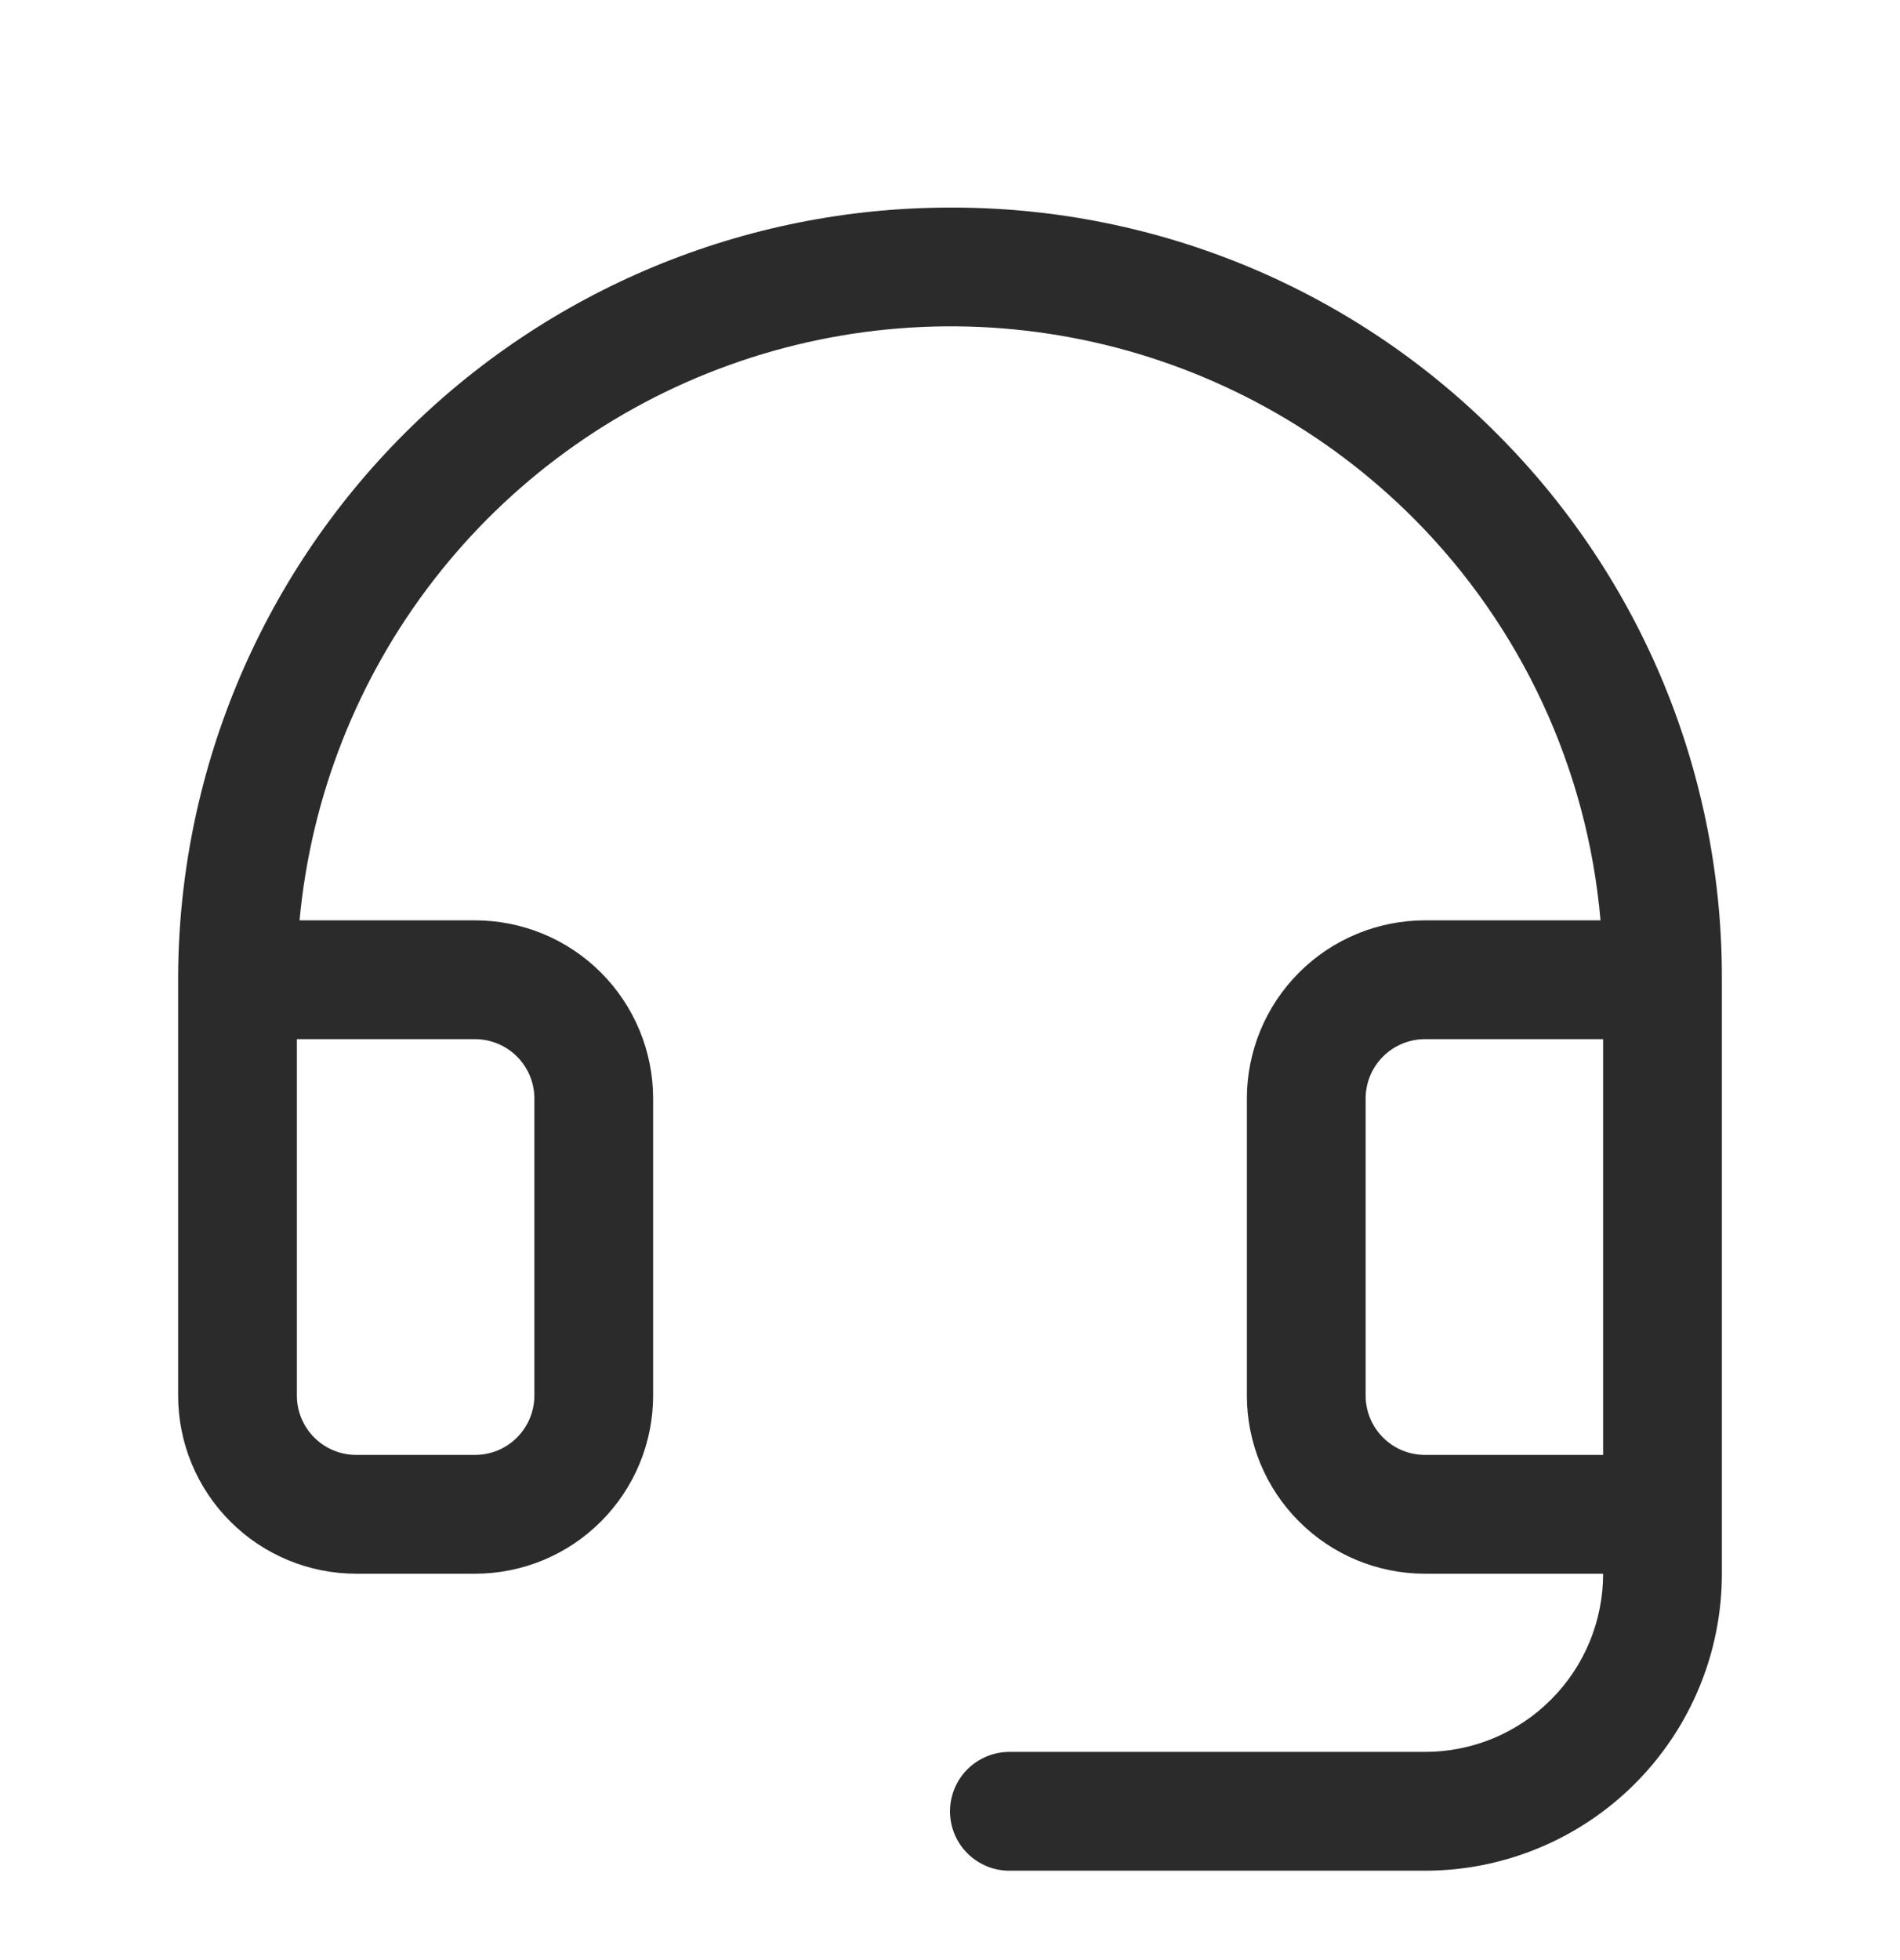 <svg width="32" height="33" viewBox="0 0 32 33" fill="none" xmlns="http://www.w3.org/2000/svg">
<path d="M25.236 7.328C24.04 6.119 22.617 5.159 21.049 4.501C19.481 3.844 17.799 3.502 16.099 3.495H16C12.552 3.495 9.246 4.865 6.808 7.303C4.37 9.741 3 13.047 3 16.495V23.495C3 24.291 3.316 25.054 3.879 25.616C4.441 26.179 5.204 26.495 6 26.495H8C8.796 26.495 9.559 26.179 10.121 25.616C10.684 25.054 11 24.291 11 23.495V18.495C11 17.7 10.684 16.936 10.121 16.374C9.559 15.811 8.796 15.495 8 15.495H5.045C5.238 13.41 6.021 11.423 7.303 9.767C8.585 8.111 10.312 6.855 12.282 6.146C14.252 5.436 16.384 5.303 18.427 5.762C20.47 6.221 22.34 7.253 23.817 8.736C25.624 10.552 26.735 12.944 26.956 15.495H24C23.204 15.495 22.441 15.811 21.879 16.374C21.316 16.936 21 17.7 21 18.495V23.495C21 24.291 21.316 25.054 21.879 25.616C22.441 26.179 23.204 26.495 24 26.495H27C27 27.291 26.684 28.054 26.121 28.616C25.559 29.179 24.796 29.495 24 29.495H17C16.735 29.495 16.48 29.601 16.293 29.788C16.105 29.976 16 30.23 16 30.495C16 30.76 16.105 31.015 16.293 31.202C16.48 31.39 16.735 31.495 17 31.495H24C25.326 31.495 26.598 30.968 27.535 30.031C28.473 29.093 29 27.821 29 26.495V16.495C29.006 14.795 28.677 13.11 28.032 11.536C27.386 9.963 26.436 8.533 25.236 7.328ZM8 17.495C8.265 17.495 8.52 17.601 8.707 17.788C8.895 17.976 9 18.23 9 18.495V23.495C9 23.76 8.895 24.015 8.707 24.202C8.52 24.39 8.265 24.495 8 24.495H6C5.735 24.495 5.48 24.39 5.293 24.202C5.105 24.015 5 23.76 5 23.495V17.495H8ZM24 24.495C23.735 24.495 23.48 24.39 23.293 24.202C23.105 24.015 23 23.76 23 23.495V18.495C23 18.23 23.105 17.976 23.293 17.788C23.48 17.601 23.735 17.495 24 17.495H27V24.495H24Z" fill="#2B2B2B"/>
</svg>

